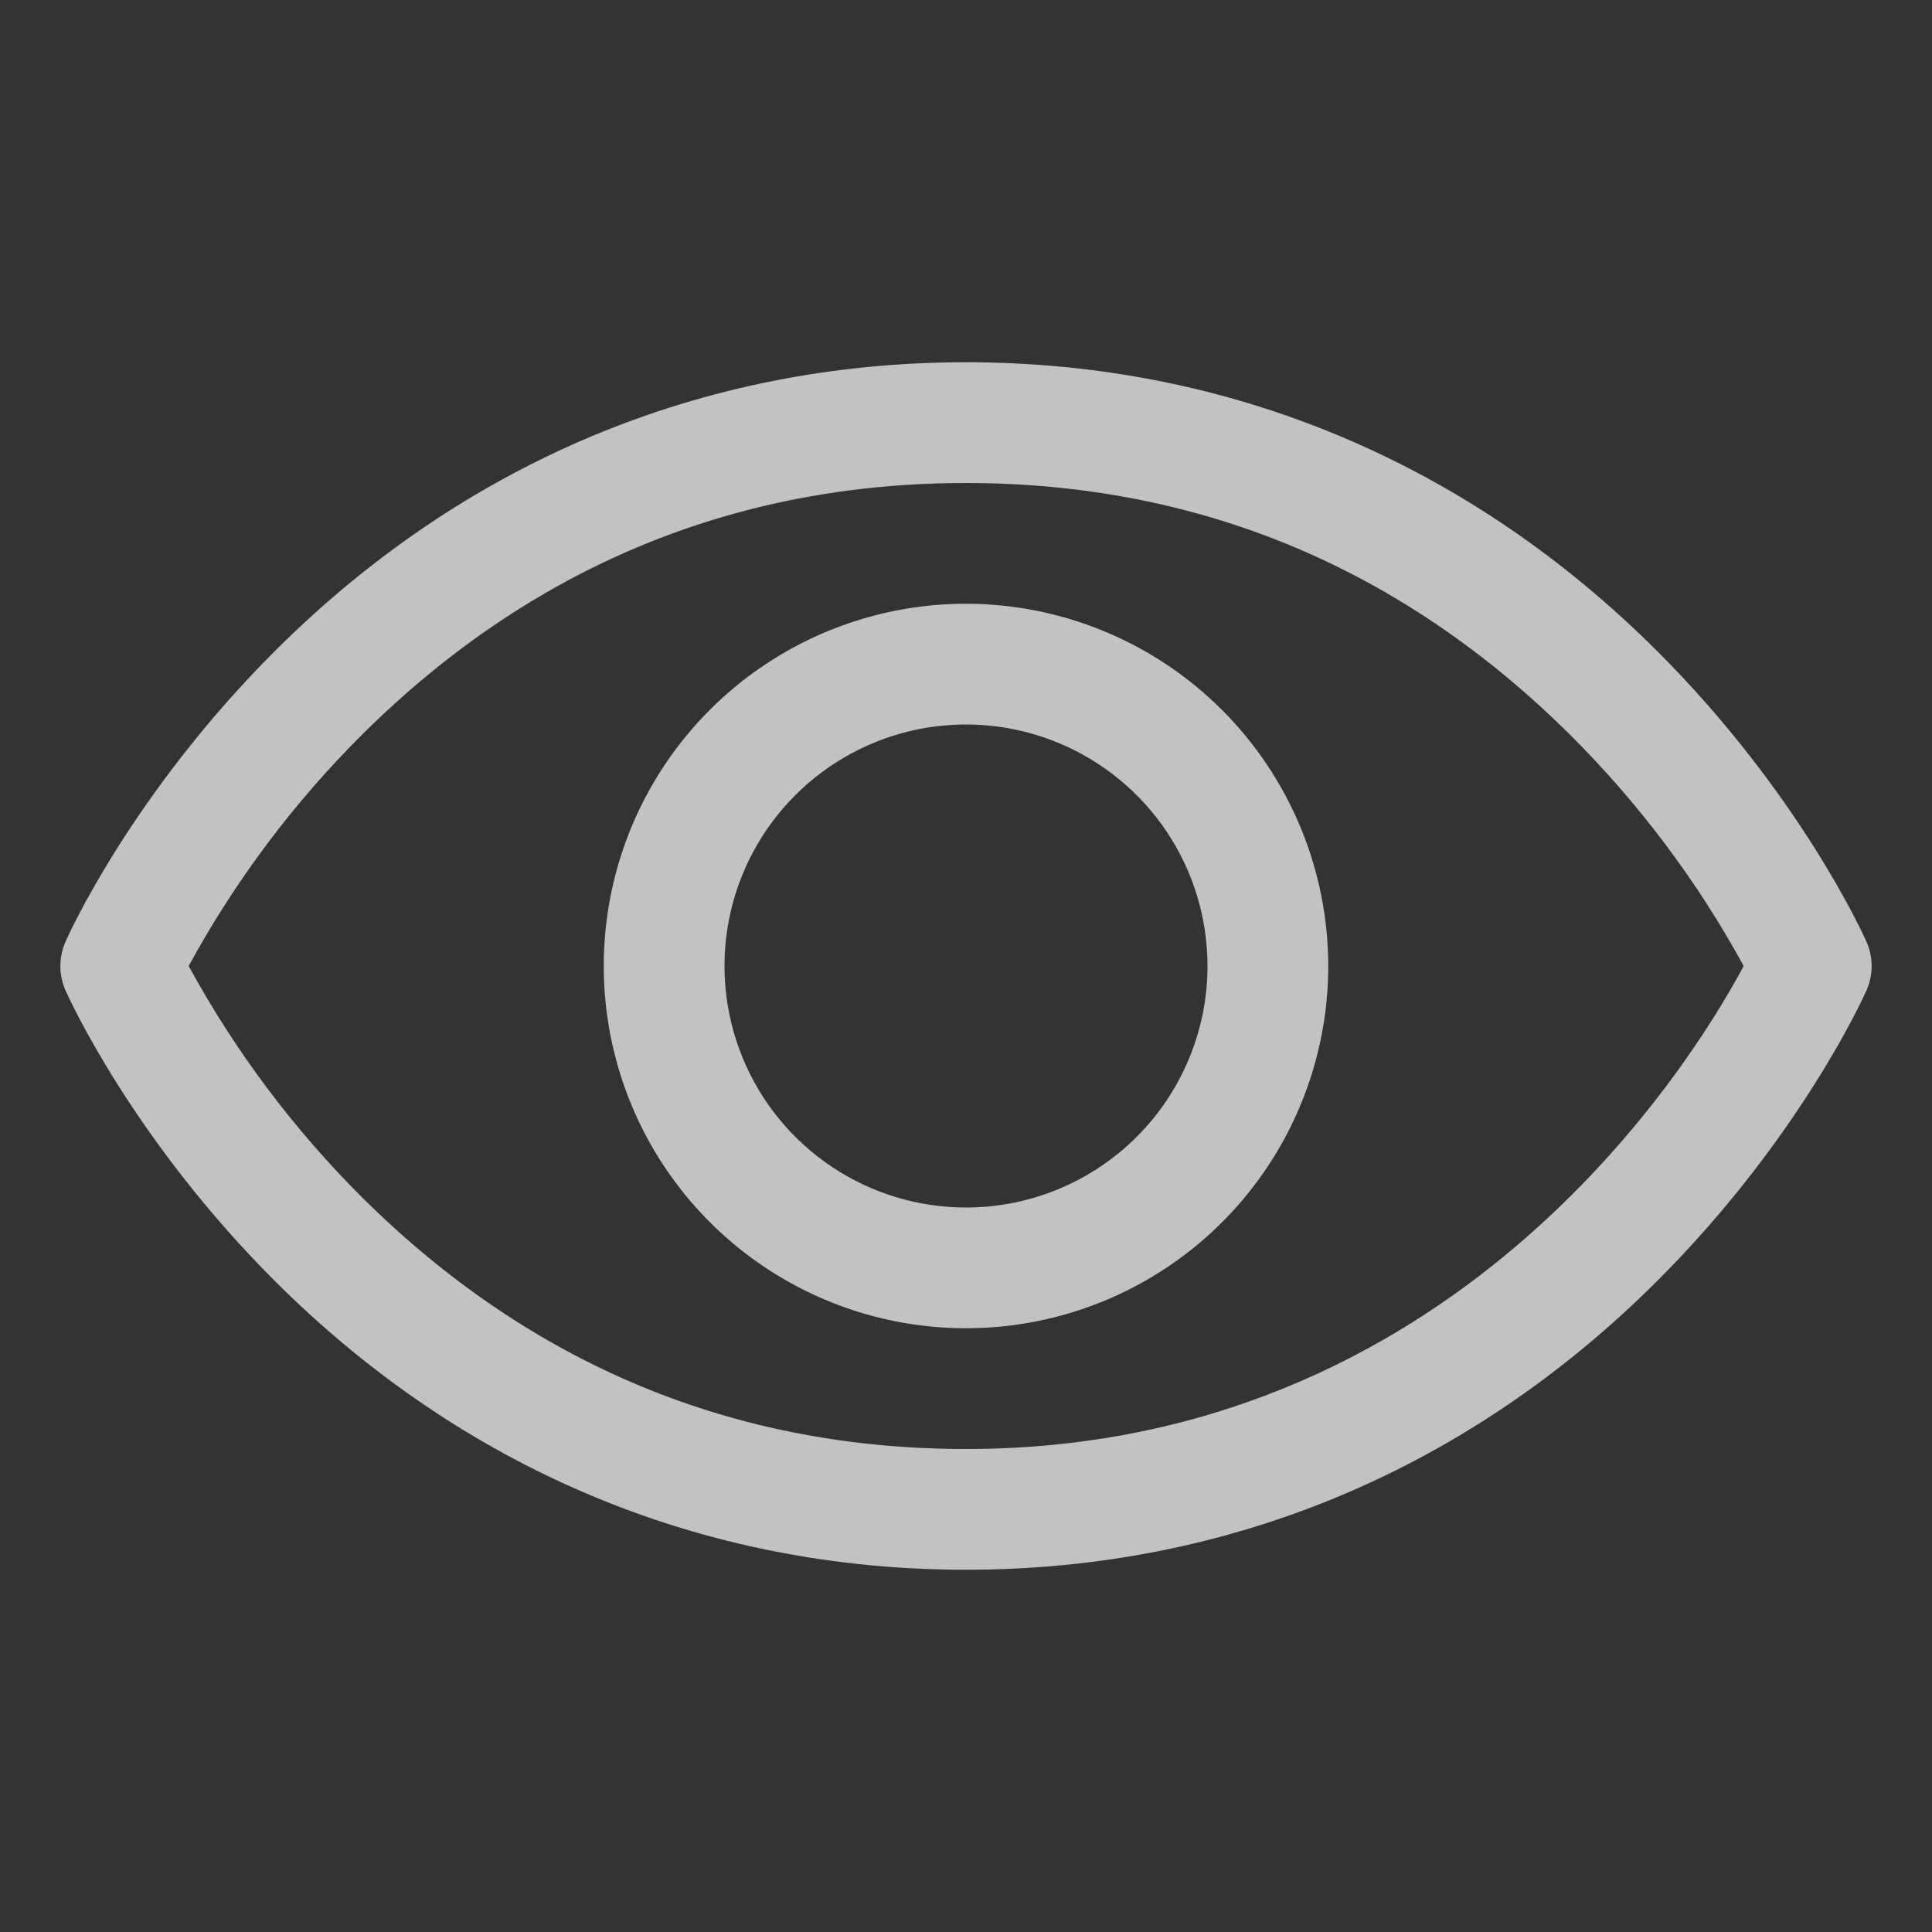 <svg width="113" height="113" viewBox="0 0 113 113" fill="none" xmlns="http://www.w3.org/2000/svg">
<rect x="0" y="0" width="113" height="113" fill="#333333" stroke="none"/>
<g opacity="0.7">
<path d="M109.164 55.07C109.01 54.721 105.271 46.427 96.959 38.115C85.884 27.041 71.896 21.188 56.5 21.188C41.104 21.188 27.116 27.041 16.041 38.115C7.729 46.427 3.973 54.734 3.836 55.07C3.635 55.522 3.531 56.01 3.531 56.504C3.531 56.999 3.635 57.487 3.836 57.939C3.99 58.288 7.729 66.577 16.041 74.889C27.116 85.96 41.104 91.812 56.5 91.812C71.896 91.812 85.884 85.96 96.959 74.889C105.271 66.577 109.01 58.288 109.164 57.939C109.365 57.487 109.469 56.999 109.469 56.504C109.469 56.01 109.365 55.522 109.164 55.07ZM56.5 84.75C42.913 84.75 31.044 79.811 21.218 70.073C17.187 66.064 13.757 61.492 11.035 56.5C13.756 51.507 17.186 46.935 21.218 42.927C31.044 33.189 42.913 28.25 56.5 28.25C70.086 28.25 81.956 33.189 91.782 42.927C95.821 46.934 99.258 51.507 101.987 56.5C98.804 62.441 84.94 84.75 56.5 84.75ZM56.5 35.312C52.309 35.312 48.213 36.555 44.729 38.883C41.245 41.211 38.529 44.52 36.925 48.392C35.322 52.263 34.902 56.523 35.72 60.633C36.537 64.743 38.555 68.519 41.518 71.482C44.481 74.445 48.257 76.463 52.367 77.28C56.477 78.098 60.737 77.678 64.608 76.075C68.48 74.471 71.789 71.755 74.117 68.271C76.445 64.787 77.688 60.691 77.688 56.5C77.682 50.883 75.448 45.497 71.475 41.525C67.503 37.553 62.117 35.318 56.5 35.312ZM56.5 70.625C53.706 70.625 50.975 69.797 48.653 68.245C46.33 66.692 44.519 64.486 43.45 61.905C42.381 59.324 42.101 56.484 42.646 53.744C43.191 51.004 44.537 48.487 46.512 46.512C48.487 44.537 51.004 43.191 53.744 42.646C56.484 42.101 59.324 42.381 61.905 43.45C64.486 44.519 66.692 46.33 68.245 48.653C69.796 50.975 70.625 53.706 70.625 56.5C70.625 60.246 69.137 63.839 66.488 66.488C63.839 69.137 60.246 70.625 56.5 70.625Z" fill="white"/>
</g>
</svg>
